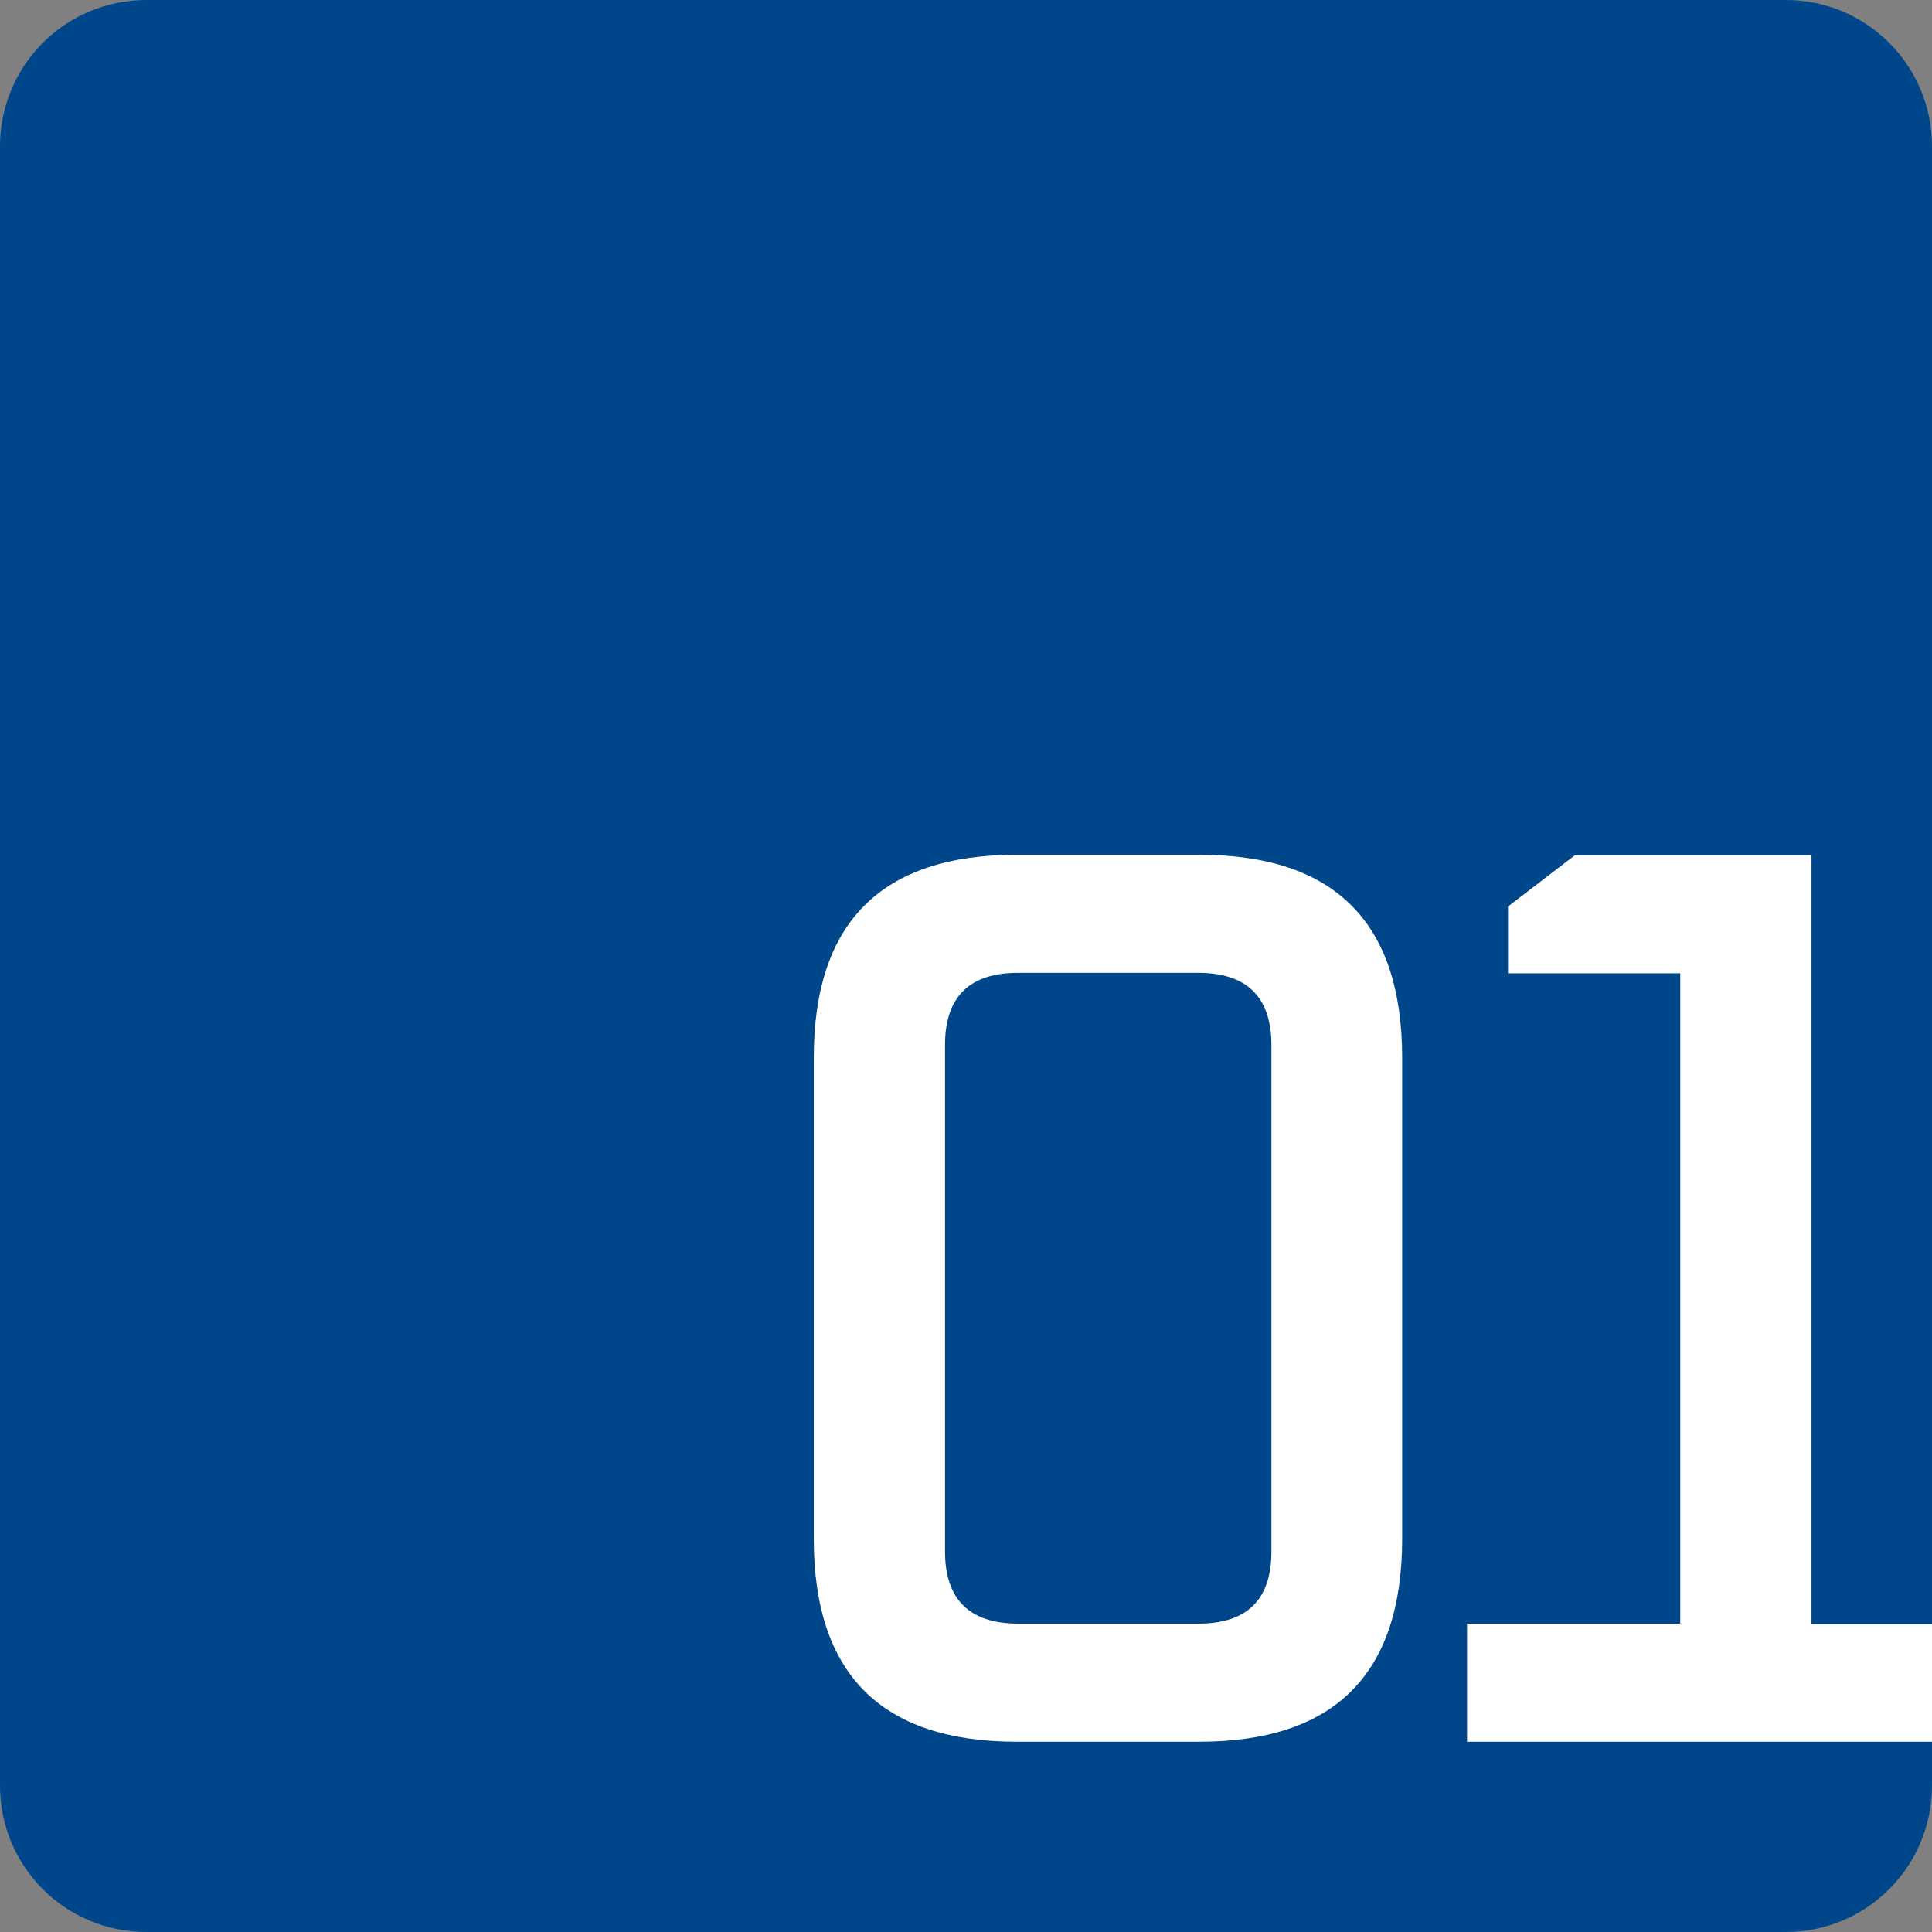 <?xml version="1.0" encoding="utf-8"?>
<!-- Generator: Adobe Illustrator 28.0.0, SVG Export Plug-In . SVG Version: 6.00 Build 0)  -->
<svg version="1.1" id="Livello_1" xmlns="http://www.w3.org/2000/svg" xmlns:xlink="http://www.w3.org/1999/xlink" x="0px" y="0px"
	 viewBox="0 0 396 396" style="enable-background:new 0 0 396 396;" xml:space="preserve">
<rect x="0" y="0" width="396" height="396" fill="#808080" stroke="none"/>
<style type="text/css">
	.st0{clip-path:url(#SVGID_00000181064413113250168530000012132231713150810539_);fill:#00468A;}
	.st1{clip-path:url(#SVGID_00000014634012784791226470000013240343749942974388_);}
	.st2{enable-background:new    ;}
	.st3{fill:#FFFFFF;}
</style>
<g>
	<g>
		<g>
			<defs>
				<path id="SVGID_1_" d="M366,396H30c-16.6,0-30-13.4-30-30V30C0,13.4,13.4,0,30,0h336c16.6,0,30,13.4,30,30v336
					C396,382.6,382.6,396,366,396z"/>
			</defs>
			<clipPath id="SVGID_00000044875377865926652620000004329802988205314220_">
				<use xlink:href="#SVGID_1_"  style="overflow:visible;"/>
			</clipPath>
			
				<rect x="0" style="clip-path:url(#SVGID_00000044875377865926652620000004329802988205314220_);fill:#00468A;" width="396" height="396"/>
		</g>
	</g>
	<g>
		<g>
			<defs>
				<path id="SVGID_00000087375435297189423090000006680016793839781530_" d="M366,396H30c-16.6,0-30-13.4-30-30V30
					C0,13.4,13.4,0,30,0h336c16.6,0,30,13.4,30,30v336C396,382.6,382.6,396,366,396z"/>
			</defs>
			<clipPath id="SVGID_00000009571987588346326850000008579262085076186530_">
				<use xlink:href="#SVGID_00000087375435297189423090000006680016793839781530_"  style="overflow:visible;"/>
			</clipPath>
			<g style="clip-path:url(#SVGID_00000009571987588346326850000008579262085076186530_);">
				<g class="st2">
					<path class="st3" d="M166.8,315.4v-98.6c0-27.8,13.9-41.6,41.6-41.6h37.4c27.8,0,41.6,13.9,41.6,41.6v98.6
						c0,27.8-13.9,41.6-41.6,41.6h-37.4C180.7,357,166.8,343.2,166.8,315.4z M193.7,318c0,9.8,5,14.8,15,14.8h36.9
						c10,0,15-4.9,15-14.8V214.2c0-9.8-5-14.8-15-14.8h-36.9c-10,0-15,4.9-15,14.8V318z"/>
					<path class="st3" d="M300.7,357v-24.2h43.7V199.5h-35.3v-13.7l13.7-10.5h48.5v157.6h39.5V357H300.7z"/>
				</g>
			</g>
		</g>
	</g>
</g>
</svg>
